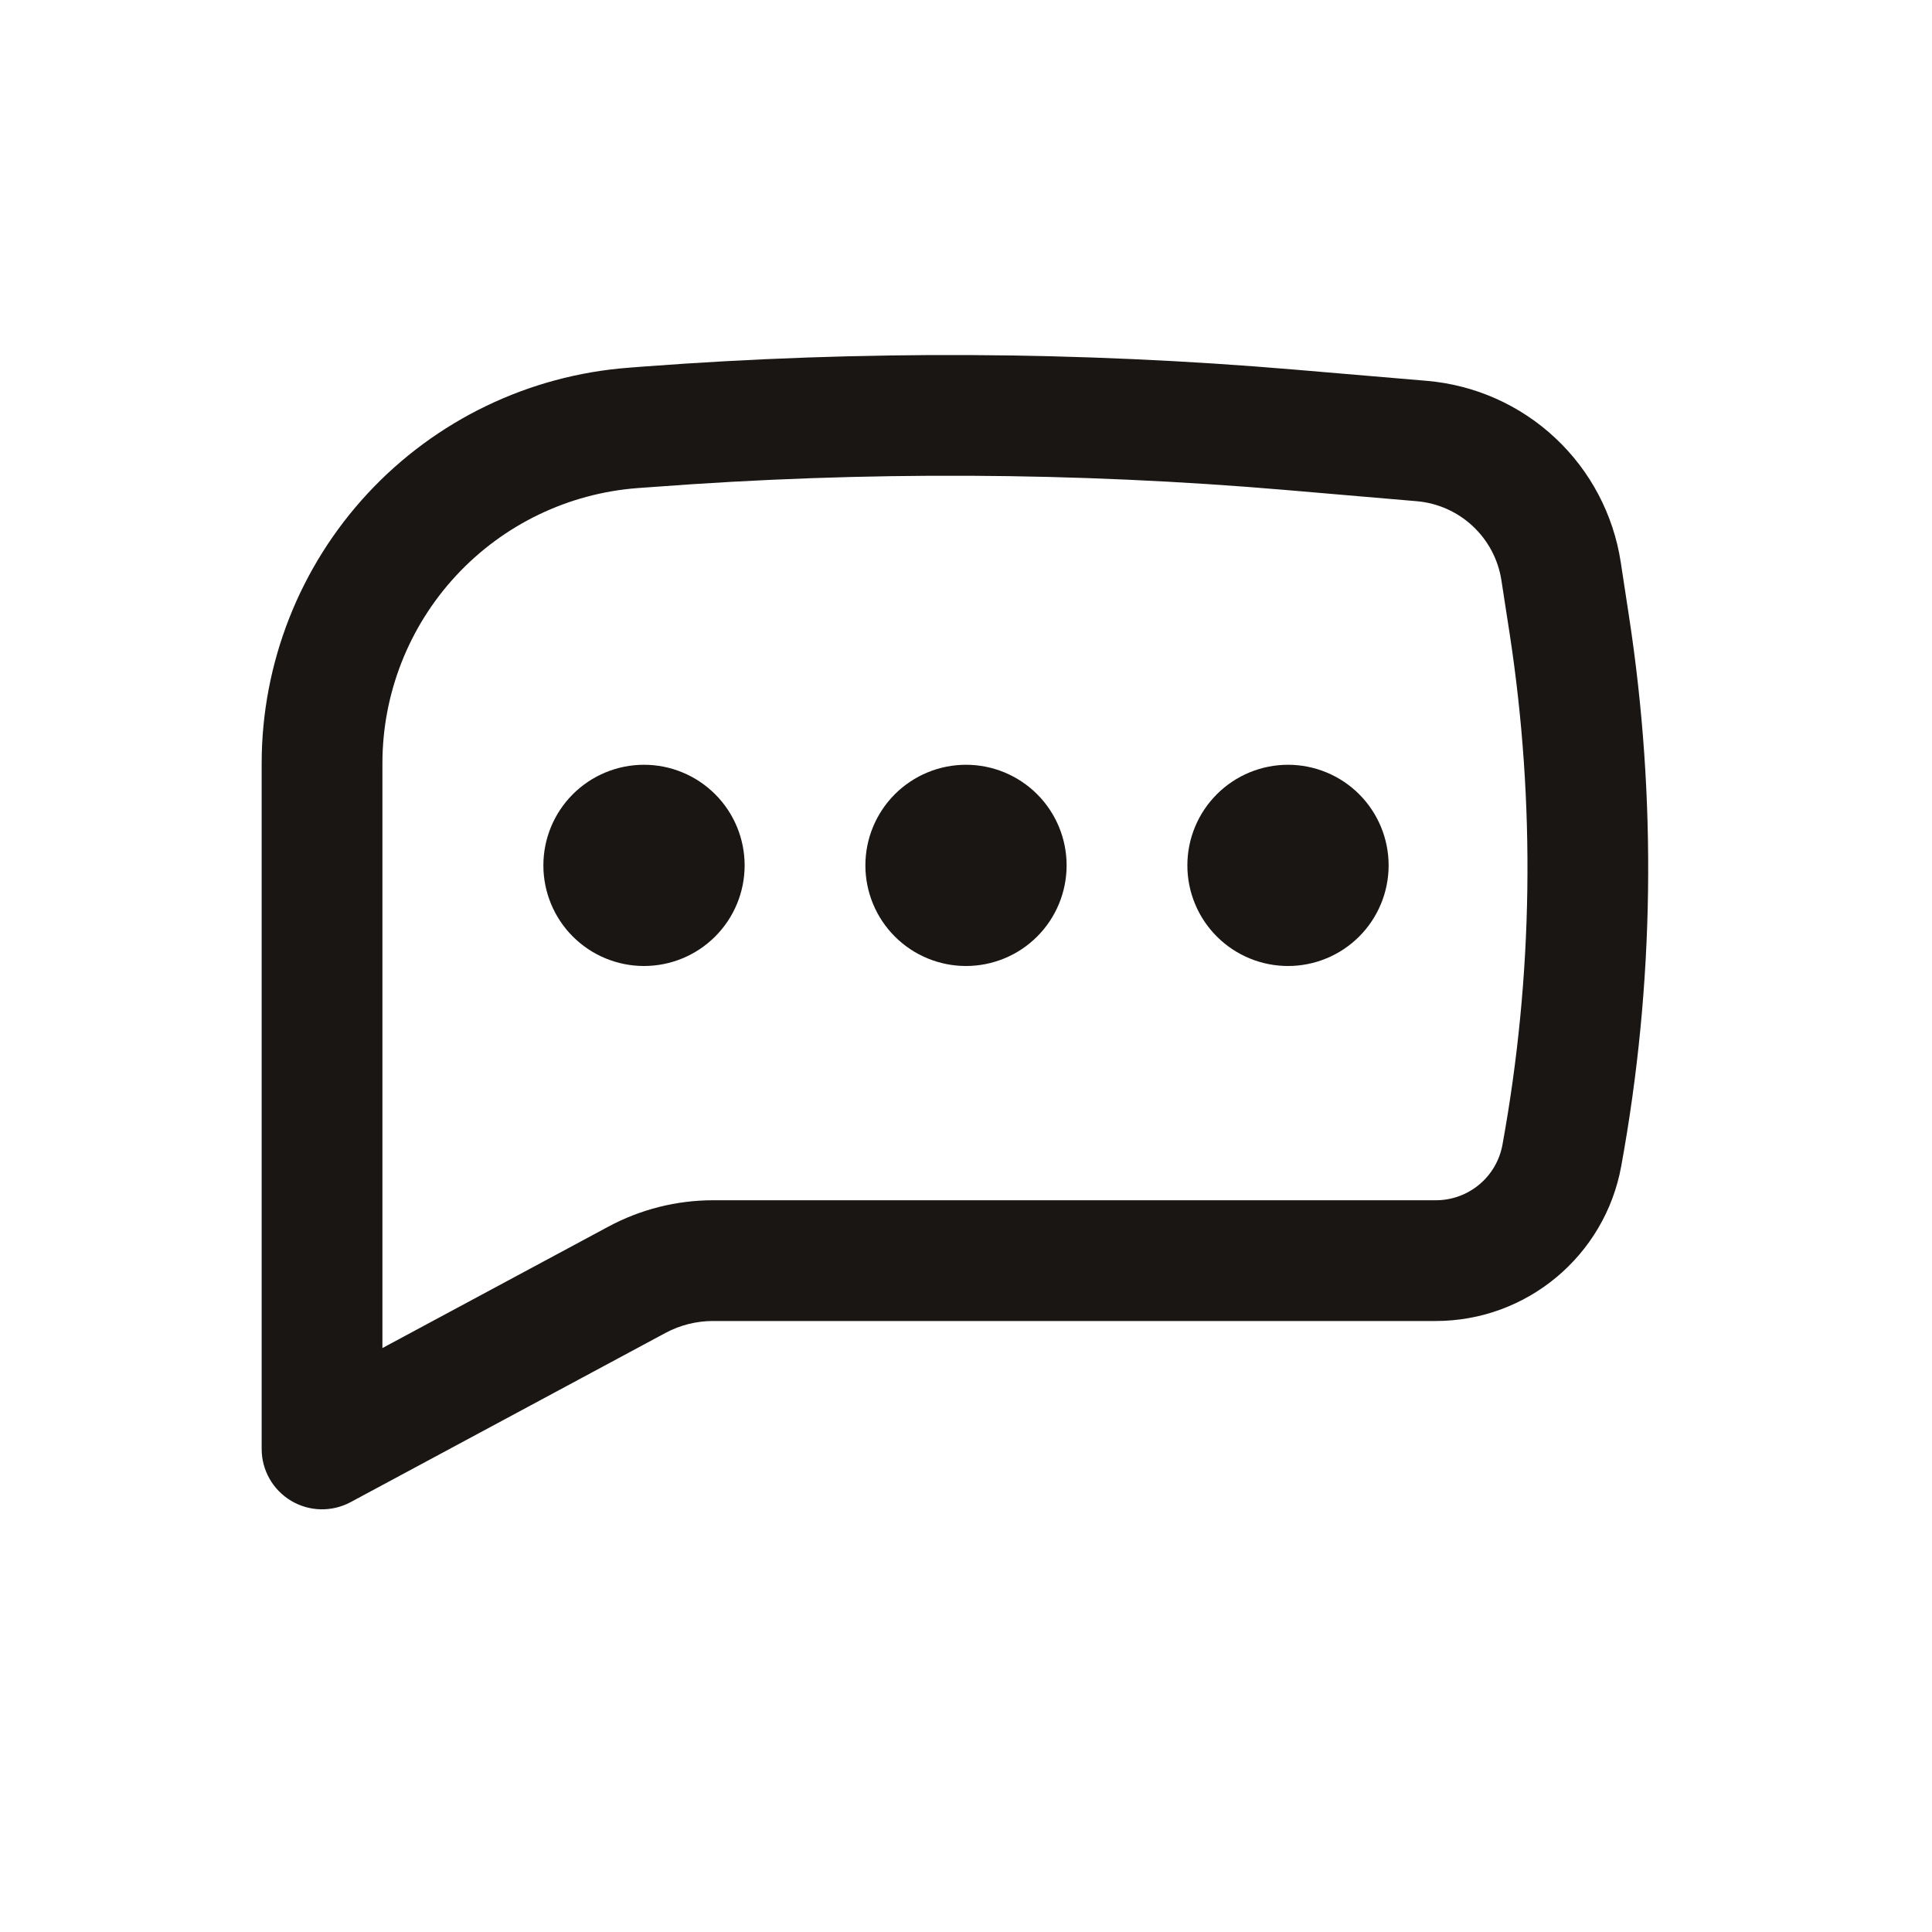 <svg width="64" height="64" viewBox="0 0 64 64" fill="none" xmlns="http://www.w3.org/2000/svg">
<path d="M21.333 25.334C20.449 25.334 19.601 25.685 18.976 26.31C18.351 26.935 18 27.783 18 28.667C18 29.551 18.351 30.399 18.976 31.024C19.601 31.649 20.449 32 21.333 32C22.217 32 23.065 31.649 23.69 31.024C24.316 30.399 24.667 29.551 24.667 28.667C24.667 27.783 24.316 26.935 23.69 26.31C23.065 25.685 22.217 25.334 21.333 25.334ZM32 25.334C31.116 25.334 30.268 25.685 29.643 26.31C29.018 26.935 28.667 27.783 28.667 28.667C28.667 29.551 29.018 30.399 29.643 31.024C30.268 31.649 31.116 32 32 32C32.884 32 33.732 31.649 34.357 31.024C34.982 30.399 35.333 29.551 35.333 28.667C35.333 27.783 34.982 26.935 34.357 26.31C33.732 25.685 32.884 25.334 32 25.334ZM39.333 28.667C39.333 27.783 39.684 26.935 40.31 26.31C40.935 25.685 41.783 25.334 42.667 25.334C43.551 25.334 44.399 25.685 45.024 26.31C45.649 26.935 46 27.783 46 28.667C46 29.551 45.649 30.399 45.024 31.024C44.399 31.649 43.551 32 42.667 32C41.783 32 40.935 31.649 40.31 31.024C39.684 30.399 39.333 29.551 39.333 28.667Z" fill="#1A1614"/>
<path fill-rule="evenodd" clip-rule="evenodd" d="M42.935 12.248C35.751 11.636 28.529 11.6 21.34 12.141L20.825 12.181C17.52 12.431 14.43 13.92 12.176 16.35C9.922 18.781 8.669 21.973 8.668 25.288V48C8.668 48.346 8.758 48.685 8.929 48.986C9.1 49.287 9.346 49.538 9.642 49.715C9.939 49.892 10.277 49.99 10.623 49.998C10.968 50.005 11.31 49.924 11.615 49.76L22.041 44.157C22.527 43.896 23.071 43.759 23.623 43.76H47.559C50.577 43.76 53.164 41.6 53.705 38.632C54.804 32.613 54.889 26.453 53.961 20.405L53.689 18.621C53.447 17.045 52.683 15.596 51.518 14.507C50.354 13.418 48.857 12.752 47.268 12.616L42.935 12.248ZM21.644 16.131C28.62 15.603 35.628 15.637 42.599 16.232L46.929 16.603C48.359 16.725 49.521 17.811 49.737 19.229L50.012 21.011C50.869 26.62 50.788 32.332 49.772 37.915C49.679 38.433 49.407 38.902 49.002 39.24C48.598 39.577 48.088 39.761 47.561 39.76H23.623C22.411 39.76 21.218 40.061 20.151 40.635L12.668 44.656V25.288C12.668 22.982 13.539 20.761 15.107 19.07C16.675 17.378 18.824 16.342 21.124 16.168L21.644 16.131Z" fill="#1A1614"/>
</svg>

